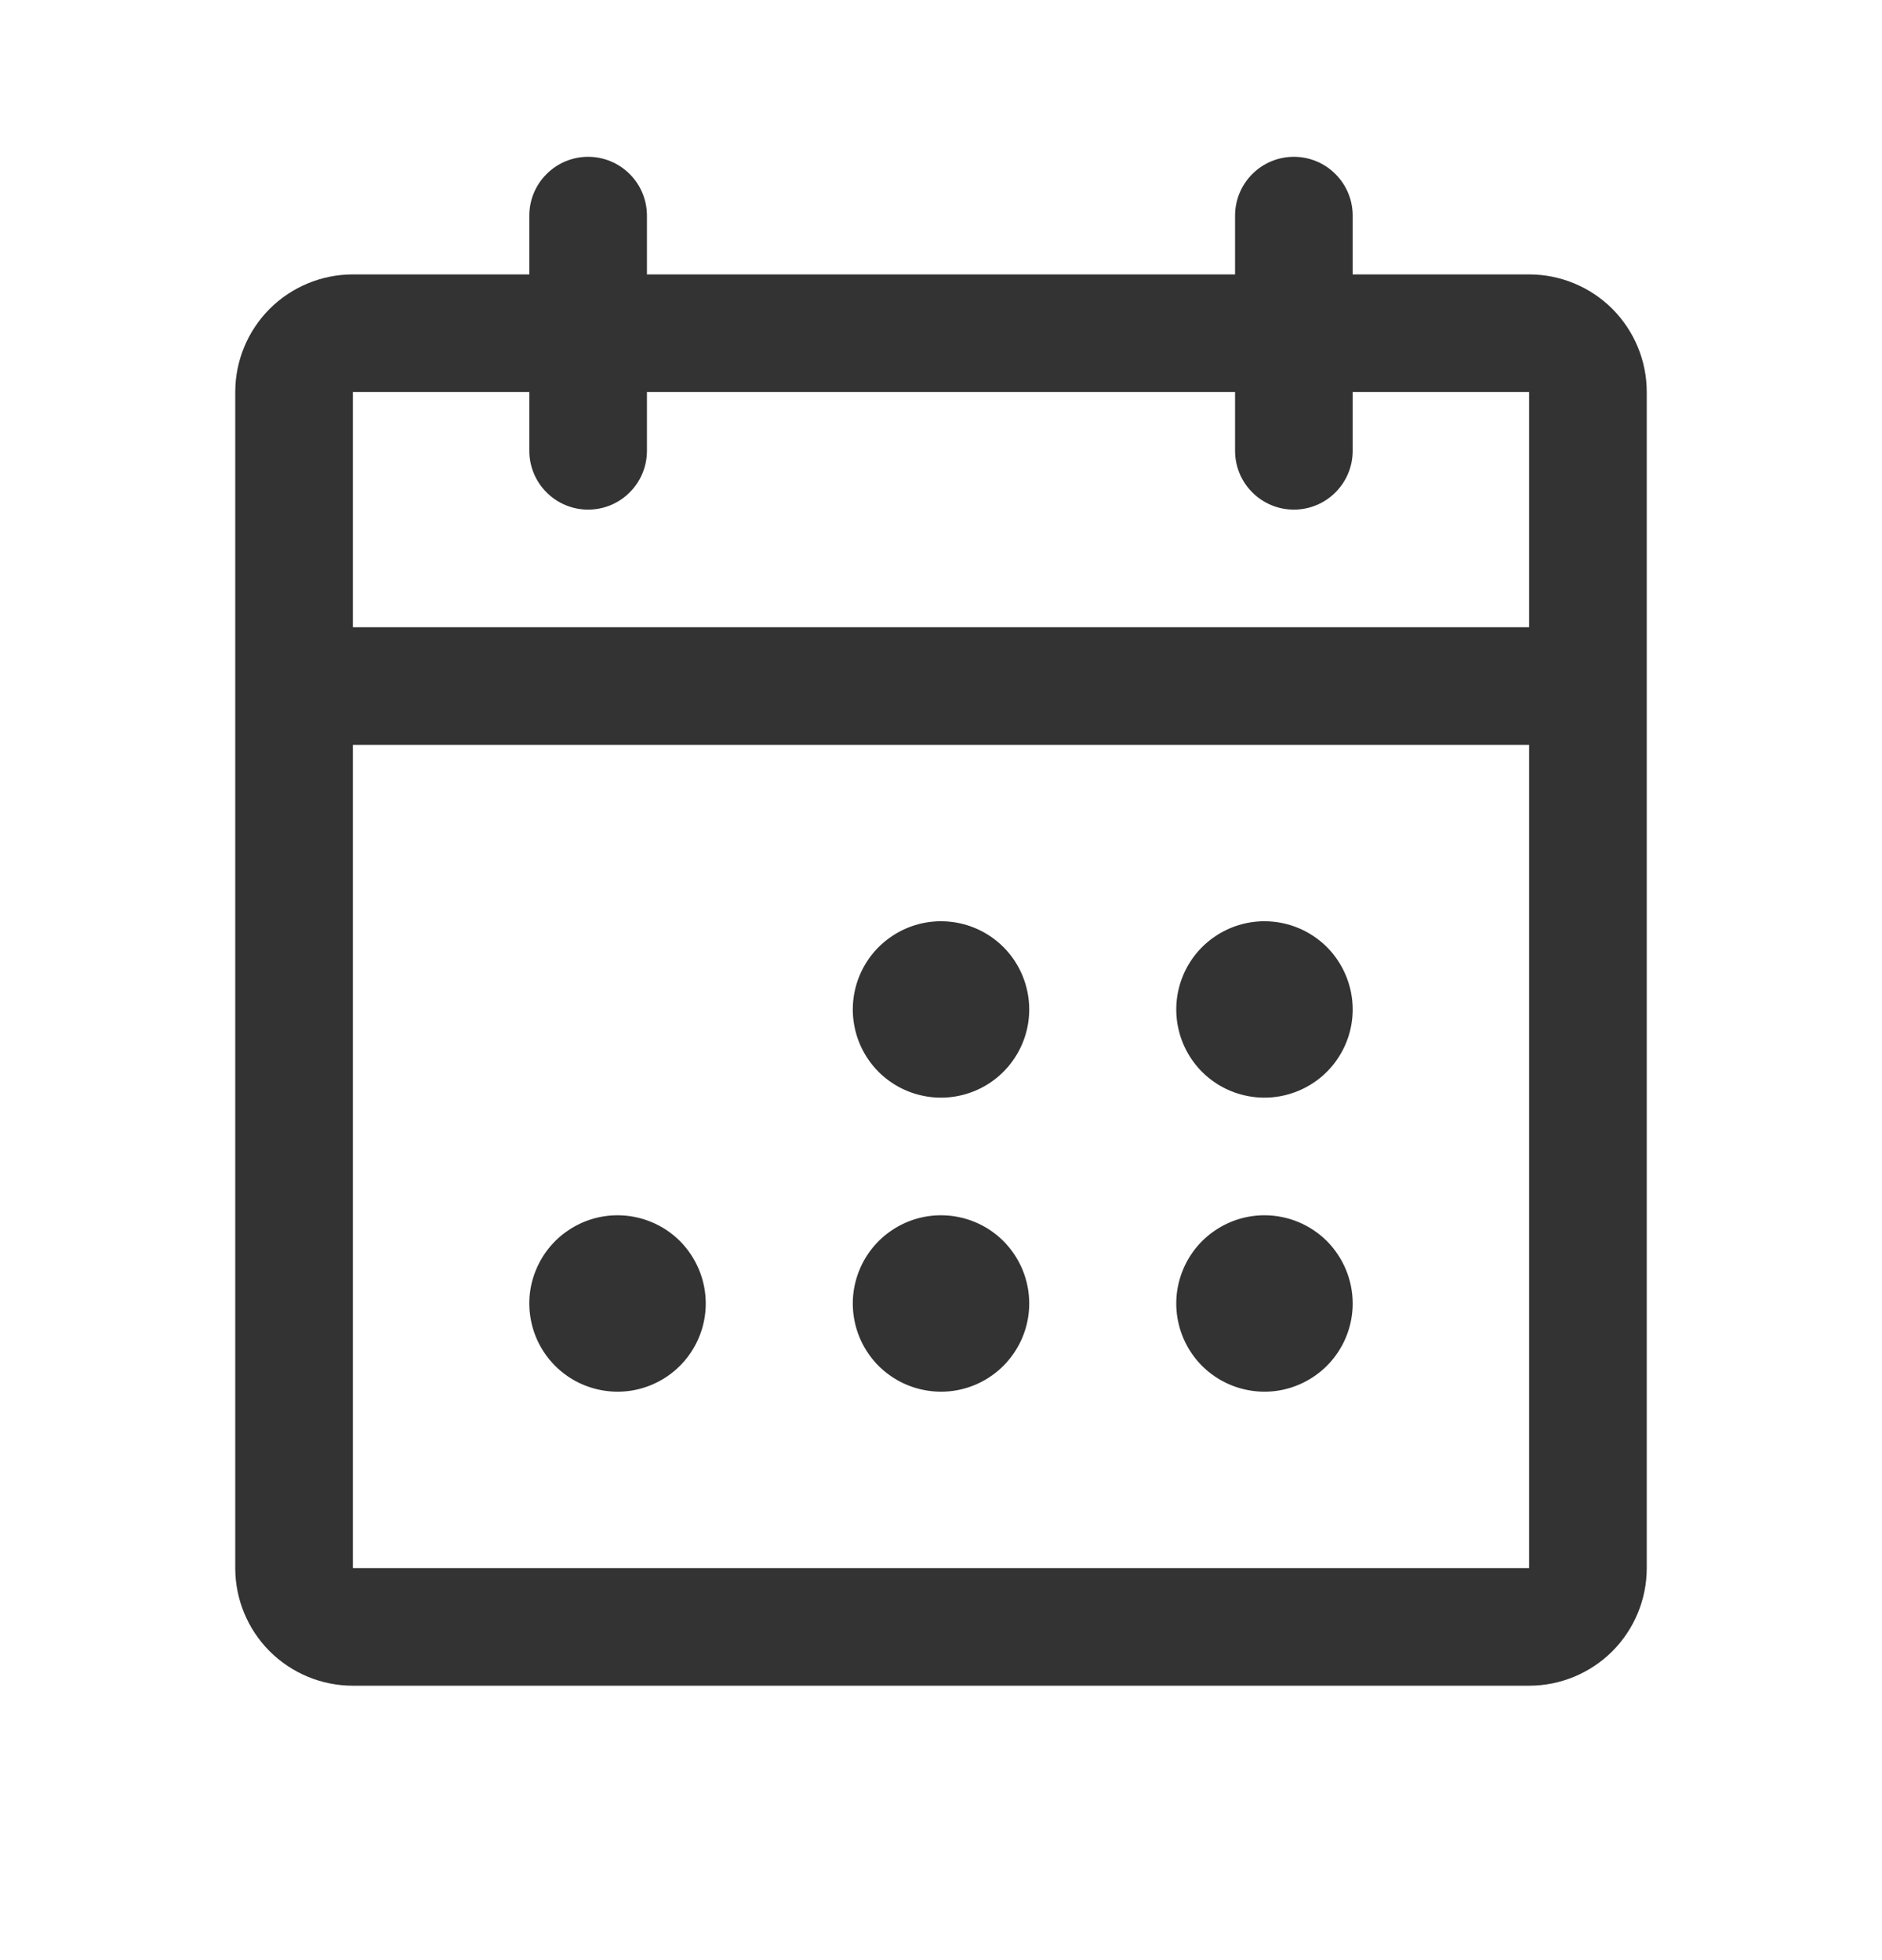 <svg xmlns="http://www.w3.org/2000/svg" width="24" height="25" viewBox="0 0 24 25" fill="none">
  <path d="M19.5 3.5H17.25V2.75C17.25 2.551 17.171 2.36 17.03 2.22C16.89 2.079 16.699 2 16.5 2C16.301 2 16.11 2.079 15.97 2.22C15.829 2.36 15.75 2.551 15.75 2.75V3.5H8.25V2.75C8.25 2.551 8.171 2.36 8.03 2.22C7.89 2.079 7.699 2 7.5 2C7.301 2 7.11 2.079 6.97 2.22C6.829 2.36 6.75 2.551 6.75 2.75V3.5H4.5C4.102 3.5 3.721 3.658 3.439 3.939C3.158 4.221 3 4.602 3 5V20C3 20.398 3.158 20.779 3.439 21.061C3.721 21.342 4.102 21.5 4.5 21.5H19.5C19.898 21.5 20.279 21.342 20.561 21.061C20.842 20.779 21 20.398 21 20V5C21 4.602 20.842 4.221 20.561 3.939C20.279 3.658 19.898 3.5 19.5 3.5ZM6.75 5V5.75C6.75 5.949 6.829 6.14 6.97 6.28C7.11 6.421 7.301 6.5 7.5 6.5C7.699 6.5 7.89 6.421 8.03 6.28C8.171 6.14 8.25 5.949 8.25 5.75V5H15.75V5.75C15.75 5.949 15.829 6.14 15.97 6.28C16.11 6.421 16.301 6.5 16.5 6.5C16.699 6.5 16.89 6.421 17.03 6.28C17.171 6.14 17.25 5.949 17.25 5.75V5H19.5V8H4.5V5H6.75ZM19.5 20H4.5V9.5H19.5V20ZM13.125 12.875C13.125 13.098 13.059 13.315 12.935 13.5C12.812 13.685 12.636 13.829 12.431 13.914C12.225 13.999 11.999 14.022 11.78 13.978C11.562 13.935 11.362 13.828 11.204 13.671C11.047 13.513 10.94 13.313 10.897 13.095C10.853 12.876 10.876 12.65 10.961 12.444C11.046 12.239 11.19 12.063 11.375 11.94C11.56 11.816 11.777 11.75 12 11.75C12.298 11.75 12.585 11.868 12.796 12.079C13.007 12.29 13.125 12.577 13.125 12.875ZM17.25 12.875C17.25 13.098 17.184 13.315 17.06 13.5C16.937 13.685 16.761 13.829 16.555 13.914C16.35 13.999 16.124 14.022 15.905 13.978C15.687 13.935 15.487 13.828 15.329 13.671C15.172 13.513 15.065 13.313 15.022 13.095C14.978 12.876 15.001 12.65 15.086 12.444C15.171 12.239 15.315 12.063 15.5 11.94C15.685 11.816 15.902 11.75 16.125 11.75C16.423 11.75 16.709 11.868 16.921 12.079C17.131 12.29 17.25 12.577 17.25 12.875ZM9 16.625C9 16.848 8.934 17.065 8.81 17.25C8.687 17.435 8.511 17.579 8.306 17.664C8.1 17.75 7.874 17.772 7.656 17.728C7.437 17.685 7.237 17.578 7.08 17.421C6.922 17.263 6.815 17.063 6.772 16.845C6.728 16.626 6.75 16.4 6.836 16.195C6.921 15.989 7.065 15.813 7.25 15.69C7.435 15.566 7.652 15.5 7.875 15.5C8.173 15.5 8.46 15.618 8.671 15.829C8.881 16.041 9 16.327 9 16.625ZM13.125 16.625C13.125 16.848 13.059 17.065 12.935 17.25C12.812 17.435 12.636 17.579 12.431 17.664C12.225 17.75 11.999 17.772 11.78 17.728C11.562 17.685 11.362 17.578 11.204 17.421C11.047 17.263 10.94 17.063 10.897 16.845C10.853 16.626 10.876 16.4 10.961 16.195C11.046 15.989 11.19 15.813 11.375 15.69C11.56 15.566 11.777 15.5 12 15.5C12.298 15.5 12.585 15.618 12.796 15.829C13.007 16.041 13.125 16.327 13.125 16.625ZM17.25 16.625C17.25 16.848 17.184 17.065 17.06 17.25C16.937 17.435 16.761 17.579 16.555 17.664C16.35 17.75 16.124 17.772 15.905 17.728C15.687 17.685 15.487 17.578 15.329 17.421C15.172 17.263 15.065 17.063 15.022 16.845C14.978 16.626 15.001 16.4 15.086 16.195C15.171 15.989 15.315 15.813 15.5 15.69C15.685 15.566 15.902 15.5 16.125 15.5C16.423 15.5 16.709 15.618 16.921 15.829C17.131 16.041 17.25 16.327 17.25 16.625Z" fill="#333333"/>
</svg>
